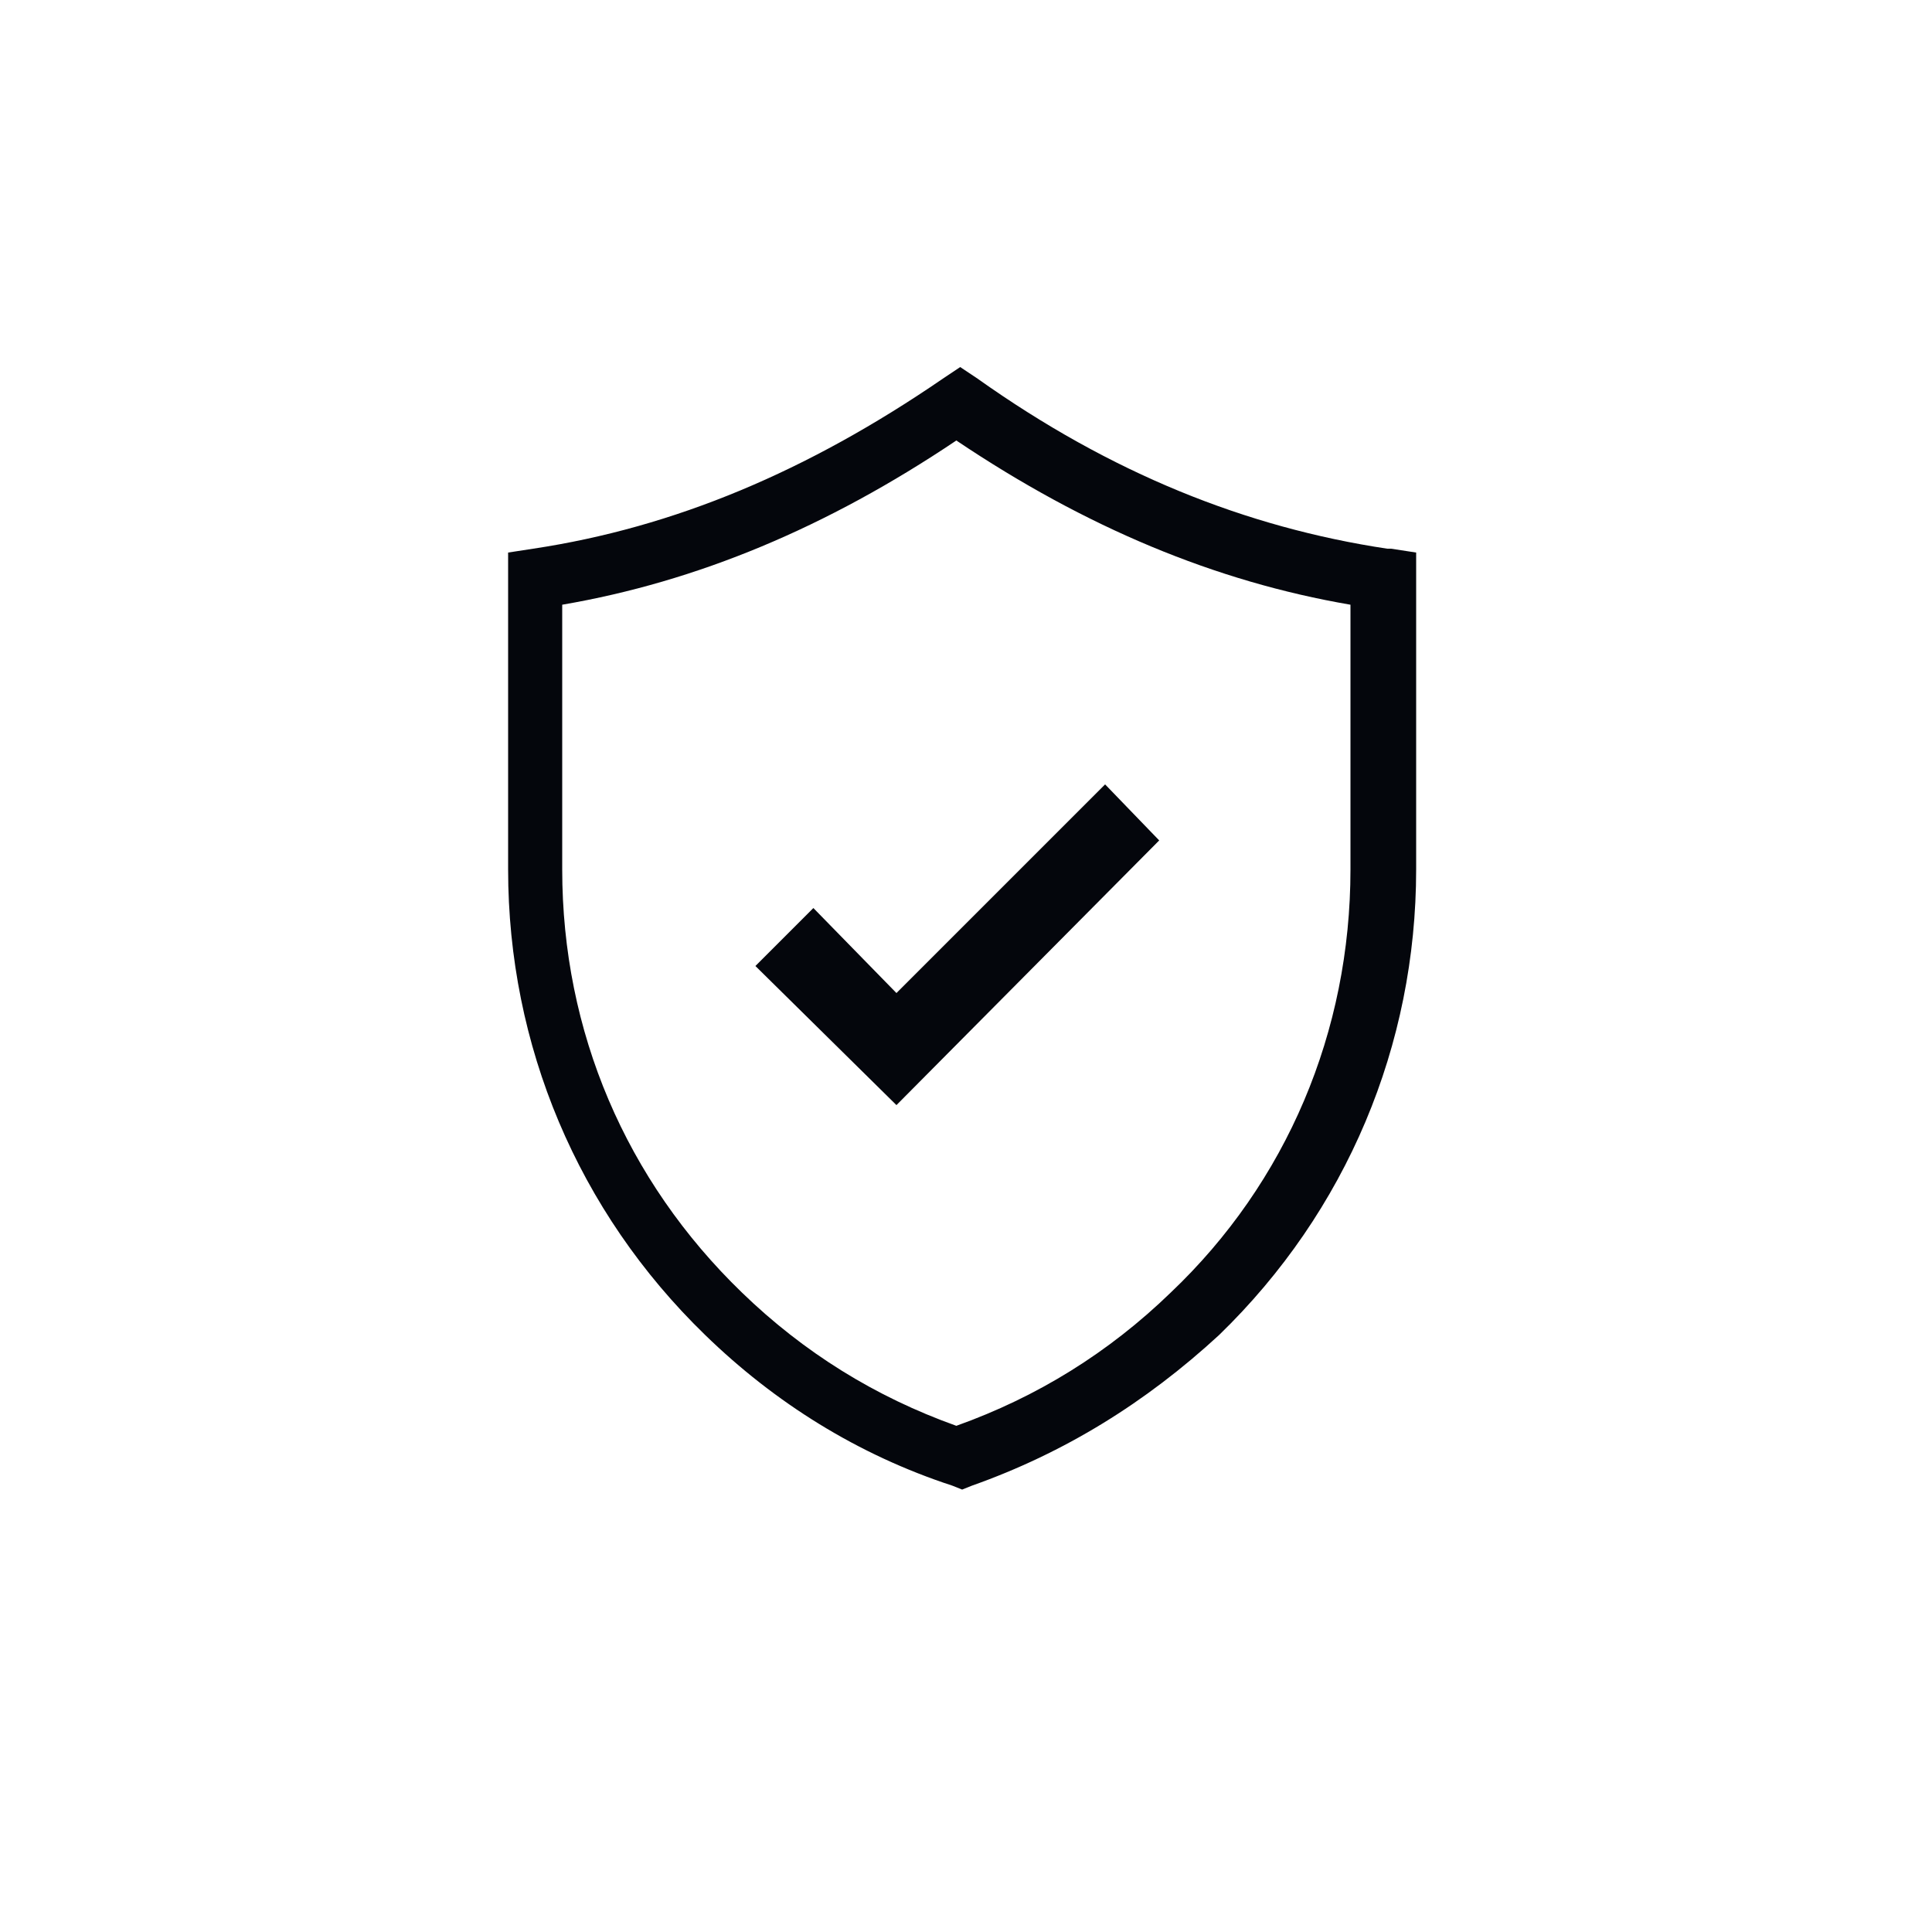 <svg viewBox="0 0 100 100" version="1.1" xmlns="http://www.w3.org/2000/svg" id="Ebene_1">
  
  <defs>
    <style>
      .st0 {
        fill: #0a0b0a;
        stroke: #0a0b0a;
      }

      .st0, .st1 {
        stroke-miterlimit: 10;
      }

      .st2 {
        stroke-width: 4px;
      }

      .st2, .st3, .st4, .st1, .st5, .st6 {
        stroke: #000;
      }

      .st2, .st3, .st4, .st5, .st6 {
        fill: none;
        stroke-linecap: round;
        stroke-linejoin: round;
      }

      .st3 {
        stroke-width: 3px;
      }

      .st4 {
        stroke-width: 2px;
      }

      .st1 {
        fill: #231f20;
      }

      .st7 {
        fill: #04060c;
      }

      .st6 {
        stroke-width: .8px;
      }

      .st8 {
        display: none;
      }
    </style>
  </defs>
  <g class="st8" id="Ebene_8">
    <path d="M80.5,32.8c.5.4.5,1.1,0,1.4-.4.4-2.6,2.6-6.7,6.7s-1.3,1.5-1.7,2c-.5.8-.7,1.7-.8,2.5,0,.7-.2,1.9-.2,3.3-.2,3.3-2.4,6.9-5.7,8.1-1.3.5-2.6.6-4,.5-2.1-.2-4.5-1.3-5.8-3.2-.8-1.1-1.3-2.3-1.5-3.3-.5-2.1-.6-3.3-.6-3.3,0-.2-.2-.5-.4-.7l-.9-1.1c0,0-.2-.2-.2-.2-.7-.5-1.5-.7-2.5-.9-2.6-.4-4.7-1-6.4-2.9-.4-.4-.5-.6-.7-.9-.2-.5-.5-.7-.8-1.2-2.5-5.4,1-11.1,6.6-12.2,1.2-.2,2.4-.2,3.3-.2,2.4.2,4.2.2,6.1-.5,0,0,.2,0,.2,0l.7-.5c.4-.2.6-.5.9-.7,2.5-2.5,4.3-4.3,5.7-5.7s1.1-.7,1.6-.5c0,0,.2,0,.2,0,.7.7.2,1.5-.4,2.3-3.2,3.2-4.9,4.9-4.9,4.9-.7.8-1.5,1.4-2.4,2-.2,0-.7.4-1.5.7-.5.2-1,.4-1.6.5-1.1.2-1.8.2-2.1.2-2.4-.2-4.4-.5-6.4.2-.8.2-1.6.7-2.5,1.4-.7.6-1.3,1.3-1.8,2.3-.5.8-.6,1.8-.5,2.7,0,2.3,1.2,4.2,3.5,5.5.4.2.8.4,1.2.5,1.9.4,3.1.5,3.6.7,1.3.4,2.3,1,3.1,1.9.7.9,1.2,1.9,1.4,3.1.2,1.3.5,2.3.5,2.6.2,1.2,1,2.4,2,3.3,1.2,1,2.3,1.6,3.8,1.5,1.3,0,2.6-.4,3.8-1,2.4-1.3,3.3-4.2,3.5-7,0-1.5,0-2.3.2-2.6,0-1,.5-1.9,1.1-3,.4-.6,1-1.4,2-2.5,2.6-2.6,4.8-4.7,6.4-6.4.5-.5,1.1-.5,1.5,0h-.2Z" class="st0"></path>
    <path d="M31,79.2h0c-.4-.5-.4-1.1,0-1.5,4.9-4.9,7.9-7.9,9.1-9.1,2-1.9,4.8-2.9,7.5-3,2.9,0,6.1,0,8-2.5s.2-2.9-1.5-3.3c-.2,0-.6-.2-1.5-.8-1.7-.9-2.9-2.5-3.3-4.3-.2-.6-.4-1.5-.6-2.6-.2-.6-.5-1.2-1-1.7-.2-.2-.8-.5-1.4-.5s-1.4-.2-2.5-.6c-2-.6-3.6-1.7-4.6-3.6,0,0-.4-.6-1-1.6-.4-.5-.6-1.4-1-1.8-1.1-.8-2.3-.2-3.2.5-1.2.9-1.9,2.3-2.1,3.7v2.5c0,1.3.2,2.1.2,2.5,0,2.7-1,5.1-2.9,7.1-1.2,1.2-4.1,4.2-8.5,8.6,0,0,0,0-.2.2-.5.2-1.1.2-1.4-.2-.4-.5,0-1.3.4-1.7,2.5-2.5,5-5,7.4-7.4.9-.9,1.5-1.6,1.9-2.1,1.1-1.7,1.4-3.5,1.2-5.6,0-1.2-.2-2.7,0-4,.2-1.8.9-3.2,1.9-4.3,1.7-1.9,5.7-3.5,7.6-.9.4.5.6,1,.8,1.5,0,.2.5,1.2,1.4,2.5,0,0,.2.2.2.4,1.3,1.2,3,1.7,4.8,1.9.5,0,1.2.2,1.9.6,2.1,1.1,2.4,3.6,2.9,5.6.4,1.8,1.4,3,3,3.7,1.6.7,2.3,1,3,1.8,1,1,1.1,2.5.7,3.7-.2.9-.8,1.7-1.6,2.5-1.7,1.7-4.3,2.3-6.6,2.4-2.7,0-5.4,0-7.5,1.8-.5.5-1.1.9-1.5,1.2-.6.6-3.3,3.3-8.2,8.2-.5.4-1.1.4-1.4,0h0v.2h-.2Z" class="st0"></path>
  </g>
  <g class="st8" id="Ebene_9">
    <g>
      <path d="M15,45.2v9.8l8.3,1.2c.7,3,1.9,5.9,3.5,8.4l-5,6.7,6.9,6.9,6.7-5c2.6,1.6,5.4,2.8,8.4,3.5l1.2,8.3h9.8l1.2-8.3c3-.7,5.9-1.9,8.5-3.5l6.7,5,6.9-6.9-5-6.7c1.6-2.6,2.8-5.4,3.5-8.5l8.3-1.2v-9.8l-8.3-1.2c-.7-3-1.9-5.9-3.5-8.5l5-6.7-6.9-6.9-6.7,5c-2.6-1.6-5.4-2.8-8.5-3.5l-1.2-8.3h-9.8l-1.2,8.3c-3,.7-5.9,1.9-8.4,3.5l-6.7-5-6.9,6.9,5,6.7c-1.6,2.6-2.8,5.4-3.5,8.5l-8.3,1.2h0Z" class="st2"></path>
      <circle r="15.8" cy="50.2" cx="50" class="st2"></circle>
    </g>
  </g>
  <g id="Ebene_7">
    <g>
      <path d="M71.8,28.4c-7.3-1.1-14.3-3.9-21.2-8.8l-.9-.6-.9.6c-7,4.8-13.9,7.7-21.2,8.8l-1.3.2v16.4c0,9.1,3.6,17.7,10.2,24.1,3.6,3.5,7.9,6.2,12.8,7.8l.5.2.5-.2c4.8-1.7,9-4.3,12.8-7.8,6.6-6.4,10.2-15,10.2-24.1v-16.4s-1.3-.2-1.3-.2ZM69.9,45c0,8.4-3.3,16.2-9.3,21.9-3.2,3.1-6.9,5.4-11.1,6.9-4.2-1.5-7.9-3.8-11.1-6.9-6-5.8-9.3-13.5-9.3-21.9v-13.7c7-1.2,13.7-4,20.4-8.5,6.7,4.5,13.4,7.3,20.4,8.5v13.7h-.2Z" class="st7"></path>
      <polygon points="57.2 40.6 46.4 51.4 42.1 47 39.1 50 46.4 57.2 60 43.5 57.2 40.6" class="st7"></polygon>
    </g>
  </g>
  <g class="st8" id="Ebene_4">
    <g>
      <path d="M86.3,42.5h0c-.9,0-1.6-.8-1.6-1.7.7-9.8-4.5-18.7-12.6-21.6-7.3-2.7-14.9.4-20.5,8-.3.5-.8.7-1.4.7s-1-.3-1.4-.7c-7.9-10.8-16.7-9.3-20.2-8.2-8,2.7-13.3,11.2-13.1,20.6,0,.9-.7,1.6-1.6,1.7-.9,0-1.6-.7-1.7-1.6-.3-10.9,6-20.7,15.4-23.8,8.1-2.7,16.3,0,22.5,7.6,6.3-7.6,14.8-10.4,23-7.4,9.5,3.5,15.7,13.7,14.8,25,0,.9-.8,1.6-1.6,1.6h0v-.2Z"></path>
      <path d="M54.3,84.2h-2.7c-.9,0-1.6-.8-1.6-1.8s.8-1.6,1.7-1.6h1.7c7.5.4,14.6-3.1,18.9-9.2,0,0,0-.2.2-.2.3-.3.7-.4,1.2-.4.9,0,1.6.7,1.6,1.6s0,.7-.4,1c-4.8,6.7-12.4,10.7-20.6,10.7h0Z"></path>
      <path d="M25,72.6c-.3,0-.5,0-.8-.2-9.1-5.1-13.1-10.4-11.9-15.9.2-.9,1.1-1.5,2-1.3s1.5,1.1,1.3,2c-1.1,4.8,5,9.3,10.3,12.3.8.5,1.1,1.5.6,2.3-.3.5-.9.8-1.5.8h0Z"></path>
      <path d="M43.1,86.2c-1.8,0-3.7-.3-5.5-.9-6-1.9-11.4-7.1-14.2-13.7-.2-.5-.2-1,0-1.4.2-.5.6-.7,1.1-.8l12.6-2.8c5.8-1.3,11-3.7,15.6-7,1-.7,2-1.6,3-2.4,6.1-5.4,8.7-10.7,9.7-13.4.7-2,2.9-3.2,5-2.7,2.2.5,3.8,2.7,3.4,4.9l-.8,6c3.3-2.7,7.1-6.5,9.4-8.9.9-.9,2.2-1.4,3.5-1.2s2.4,1,3,2.2c.5,1,.5,2.3,0,3.3-2.4,4.4-5.9,8.2-10,10.9h-.2c-.7.6-1.8.4-2.3-.4s-.3-1.8.5-2.3h.2c3.7-2.5,6.8-5.9,8.9-9.8v-.3c0-.3-.4-.4-.5-.4s-.4,0-.5.2c-3.7,3.8-8.8,9-12.6,11.3l-.5.4c-.5.4-1.3.3-1.7,0-.5-.4-.8-1-.7-1.6l1.4-9.7c0-.5-.3-1.1-.8-1.2-.5,0-1,.2-1.2.6-1.1,3-3.9,8.9-10.6,14.8-1,.9-2.1,1.7-3.2,2.6-4.9,3.6-10.5,6-16.8,7.5l-10.5,2.4c2.6,4.9,6.7,8.5,11.3,10,4,1.3,8.1.8,11.7-1.4,7.8-4.7,13.2-7.5,16.2-8.2l1.6-.5c4.5-1.2,8.8-3.1,12.7-5.7,2.5-1.6,5.3-4.8,4.4-10.4-.2-.9.5-1.7,1.4-1.9s1.7.5,1.9,1.4c.9,5.6-1.3,10.6-5.9,13.7-4.2,2.7-8.8,4.9-13.7,6.1l-1.6.5c-1.8.5-6,2.2-15.3,7.9-2.8,1.7-5.8,2.4-8.9,2.4h-.5Z"></path>
      <path d="M78.6,65.3c-.5,0-1.1-.3-1.4-.7-.5-.7-.3-1.8.5-2.3h.2c2.2-1.6,4.2-3.3,6-5.4,2-2.5,2.7-5.9,1.6-8.9-.3-.9.2-1.8,1-2.1.9-.3,1.8.2,2.1,1,1.4,4.1.5,8.7-2.2,12.1-1.9,2.4-4.1,4.4-6.7,6h-.2c-.3.3-.5.4-.9.4h0Z"></path>
      <path d="M50.1,60.7h-4c-1.3,0-2.4,0-3.4-.4-6.8-1.7-8-7.5-9-11.7-.4-1.6-.7-3.1-1.3-4.1-.2-.3-.5-.5-.7-.6-.4,0-.7,0-1,.2-.4.3-.5.6-.5,1.1l.3,8.1c0,.6-.4,1.3-.9,1.6s-1.3.2-1.7-.2l-13.7-10.7h0c-.3,1.1,0,2.3.5,3.1,2.1,3,4.9,5.7,8.2,7.5h.2c.8.5,1.1,1.6.6,2.4s-1.5,1.1-2.3.6h-.2c-3.7-2.2-6.9-5.1-9.3-8.5-1.2-1.6-1.6-3.8-1-5.9h0c.3-1.2,1.1-2,2.1-2.4,1.1-.4,2.2-.2,3.1.5l10.9,8.5-.2-4.5c0-1.6.7-3.1,2.1-4,1.1-.7,2.4-.9,3.6-.6,1.2.3,2.3,1.1,2.8,2.2.8,1.5,1.2,3.2,1.6,5,.9,4.1,1.7,8,6.5,9.3.7.2,1.6.3,2.6.3h4c.9,0,1.6.7,1.6,1.6s-.7,1.6-1.6,1.6h.1Z"></path>
      <path d="M22.8,65.7c-.3,0-.7,0-1-.3h0c-2.8-1.7-5.4-3.8-7.5-6.3-1.6-2-2.7-4.4-2.8-6.9v-4.6c0-.9.9-1.6,1.8-1.5s1.6.9,1.5,1.8c-.2,1.3-.2,2.7,0,3.9,0,1.8.8,3.6,2.1,4.9,1.9,2.2,4.1,4,6.7,5.5h.2c.8.7,1,1.6.5,2.4-.3.5-.8.9-1.5.9h0v.2Z"></path>
    </g>
  </g>
  <g class="st8" id="bauch">
    <g id="Ebene_11">
      <g>
        <path d="M41.2,52.9c-1.5-1.4-1.9-3.6-1.4-5.6,0-.1,0-.2,0-.4v-.5c.4-.9.7-1.7,1-2.5.1-.5.2-1,.1-1.6-.1-1.5-1.4-2.6-2.9-2.8-1.9-.2-3.6,1.3-3.6,3.2s0,.8.2,1.3c.3.8.7,1.6.9,2.5v.7c.1.2.2.5.3.7.4,1.9-.3,3.9-1.6,5.1-.9.9-1.5,2.3-1.4,3.7.1,2.3,2.2,4.3,4.6,4.6,2.8.1,5.1-2.1,5.1-4.9s-.6-2.5-1.4-3.4h0Z" class="st4"></path>
        <path d="M54.2,65.2c1.3-1.6,3.3-2.4,5.4-2.1l1.2.2c.9.2,1.6.3,2.4.5.5.1,1,.1,1.6,0,1.4-.3,2.5-1.6,2.5-3.1s-1.6-3.4-3.5-3.3c-.4,0-.8.1-1.1.3-.7.4-1.6.8-2.3,1l-.7.2c-.2,0-.5.1-.7.2-1.9.6-3.9,0-5.4-1.1-1-.8-2.4-1.3-3.9-1-2.3.3-4.1,2.6-4,4.9,0,2.8,2.5,4.9,5.2,4.7,1.4,0,2.5-.6,3.3-1.6h0Z" class="st4"></path>
        <path d="M55.6,36.3c1.5,1.4,2.1,3.5,1.6,5.5,0,.1,0,.2,0,.4v.5c-.4.9-.7,1.7-1,2.5-.1.5-.2,1-.1,1.6.1,1.5,1.4,2.6,2.9,2.8,1.9.2,3.6-1.3,3.6-3.2s0-1.2-.2-1.7c-.3-.8-.7-1.2-.9-2.1v-.7c-.1-.2-.2-.5-.3-.7-.4-1.9.3-3.9,1.6-5.1s1.5-2.3,1.4-3.7c-.1-2.3-2.2-4.3-4.6-4.6-2.8-.1-5.1,2.1-5.1,4.9s.4,2.6,1.3,3.5h0Z" class="st4"></path>
        <circle r="1.3" cy="44.8" cx="45.5" class="st5"></circle>
        <circle r="1.3" cy="46.8" cx="28.9" class="st5"></circle>
        <circle r="1.3" cy="67" cx="41.2" class="st5"></circle>
        <circle r="1.3" cy="50.2" cx="68.5" class="st5"></circle>
        <circle r="1.3" cy="28" cx="50.1" class="st5"></circle>
        <circle r=".7" cy="53" cx="48" class="st6"></circle>
        <circle r=".7" cy="32.6" cx="38" class="st5"></circle>
        <circle r="27.9" cy="48.1" cx="50.1" class="st4"></circle>
      </g>
    </g>
  </g>
  <g class="st8" id="Ebene_10">
    <g>
      <path d="M42.7,58.9c-4.8-3.3-6-9.7-2.7-14.6l9.4-13.7" class="st3"></path>
      <path d="M61.6,41.6l4.5,5.4c.7.9,1.8,1.4,3,1.3l14.1-.4c1.1,0,2-.6,2.7-1.4.4-.5.6-1.3.5-1.9,0-1.8-1.6-3.2-3.4-3.2l-11.6.3c-.7,0-1.5-.3-1.9-.9l-4.1-4.8" class="st3"></path>
      <path d="M49.4,30.6l-9.2-1.1c-.6,0-1.3.1-1.8.6l-7.8,7.5c-1.3,1.3-3.4,1.2-4.7,0h0c-1.3-1.3-1.2-3.4,0-4.7l8.5-8.1c1.5-1.4,3.5-2.1,5.7-1.9l16.7,2c.6,0,1.2.3,1.7.6l6.3,5.1c1.6,1.3,1.9,3.6.6,5.2l-12.9,17.1,11.6,12.2c1.1,1.1,1.6,2.6,1.3,4.1l-3.4,19.2c-.2,1-1.1,1.6-2,1.4h0c-3.2-.5-5.5-3.6-4.8-7l2.1-12c0-.5,0-1.1-.5-1.3l-14.2-10.7" class="st3"></path>
      <path d="M46.9,62.4l-5.5,8.8c-1,1.6-2.9,2.5-4.8,2.1l-19.5-3.4c-1-.2-1.6-1-1.7-1.9h0c-.1-3.5,3.1-6.2,6.5-5.6l13.3,2.7,4.9-7.9" class="st3"></path>
      <circle r="7.1" cy="20.7" cx="68" class="st3"></circle>
    </g>
  </g>
  <g class="st8">
    <g>
      <path d="M49.6,69c-4.9,0-9.4-1.9-11.3-4.7-.3-.4-.2-1,.3-1.3.4-.3,1-.2,1.3.3,1.6,2.4,5.5,4,9.8,4h.3c4.3,0,8.2-1.6,9.8-4,.3-.4.8-.5,1.3-.3.4.3.5.8.3,1.3-2,2.9-6.3,4.7-11.3,4.7h-.5Z" class="st1"></path>
      <path d="M60.3,64.6h-.4l-.8-.4c-1.5-.7-2.8-1.3-3.4-1.7-.4-.3-.7-.4-1.1-.5-2.5-.9-4.4.9-4.5,1-.4.4-.9.4-1.2,0,0,0-2-1.8-4.5-.9-.4,0-.7.3-1.1.5-.5.4-1.9,1-3.3,1.7l-.8.4c-.4.2-1,0-1.2-.4s0-1,.4-1.2l.8-.4c1.3-.6,2.7-1.3,3.1-1.5.5-.4,1-.5,1.4-.7,2.6-.9,4.6.2,5.6.8,1-.7,3.1-1.8,5.6-.8.4.2,1,.4,1.4.7s1.8,1,3.1,1.5l.8.4c.4.2.6.7.4,1.2-.2.4-.4.5-.8.5v-.2h.5Z" class="st1"></path>
    </g>
    <path d="M49.7,55c-1.2,0-2.2-.6-2.9-1.5h0c-.2-.4-.4-.5-.5-.6q-.4-.3-.5,0h0c.2.4,0,1-.6,1.1-.4.2-1,0-1.1-.6-.2-.6,0-1.2.3-1.6.8-.9,1.9-1,2.9-.2.4.3.6.5.9,1h0c.3.5.8.8,1.4.8s1.1-.3,1.4-.7v-.2c.4-.4.6-.7,1-1,1.1-.8,2.1-.7,2.9.2.4.4.4,1.1.3,1.6-.2.4-.6.7-1.1.5-.4-.2-.7-.6-.5-1.1h0s-.2-.2-.5,0c-.2,0-.4.4-.5.5h0c-.6,1-1.7,1.6-2.9,1.6,0,0,0,.2,0,.2Z" class="st1"></path>
    <path d="M68,83.7c-.3,0-.5-.2-.7-.4-.3-.4-.2-1,.3-1.3,8.5-5.5,13.9-14.5,14.7-24.5l.5-6.9c0-.4.4-.8,1-.8s.8.4.8,1l-.5,6.9c-.9,10.5-6.5,19.9-15.5,25.7-.2,0-.3.2-.4.2h-.2Z" class="st1"></path>
    <path d="M32,83.7c-.2,0-.4,0-.4-.2-4.3-2.8-8-6.6-10.6-10.9-2.8-4.6-4.4-9.6-4.8-14.8l-.5-6.9c0-.4.4-.9.8-1,.4,0,.9.4,1,.8l.5,6.9c.8,10,6.1,18.9,14.7,24.5.4.3.5.8.3,1.3-.2.3-.4.4-.7.4h-.3Z" class="st1"></path>
    <path d="M50,81.3c-6.6,0-13-2.5-17.8-7s-7.9-10.6-8.3-17.2l-1.3-15.9c-.6-7.3,1.9-14.6,6.9-20,5-5.4,12.1-8.5,19.4-8.5h2.3c7.3,0,14.4,3.1,19.4,8.5s7.5,12.7,6.9,20l-1.3,15.9c-.5,6.6-3.5,12.7-8.3,17.2s-11.2,7-17.8,7h-.2.1ZM48.9,14.6c-6.9,0-13.4,2.9-18.1,8s-7,11.7-6.4,18.7l1.3,15.9c1,12.6,11.7,22.5,24.4,22.5s23.4-9.9,24.4-22.5l1.3-15.9c.5-7-1.7-13.6-6.4-18.7-4.6-5-11.3-8-18.1-8h-2.4Z" class="st1"></path>
    <path d="M70.9,37.9c-.2,0-.3,0-.4-.2-7.6-6.9-14.1-1.5-14.4-1.3-.4.4-.9.3-1.3,0-.4-.4-.3-.9,0-1.3,0,0,8-6.7,16.7,1.3.4.4.4.9,0,1.3-.2.2-.4.3-.6.3h0Z" class="st1"></path>
    <path d="M64,44.9h-3.6c-2.2,0-4.1-1.9-4.1-4.1s.4-.9.9-.9.9.4.9.9c0,1.3,1.1,2.3,2.3,2.3h3.6c1.3,0,2.3-1.1,2.3-2.3s.4-.9.9-.9.9.4.9.9c0,2.2-1.9,4.1-4.1,4.1h0Z" class="st1"></path>
    <path d="M28.9,38c-.3,0-.4,0-.6-.3-.4-.4-.3-.9,0-1.3,8.8-8,16.6-1.3,16.7-1.3.4.4.4.9,0,1.3-.4.4-.9.4-1.3,0-.3-.3-6.8-5.6-14.4,1.3-.2.2-.4.3-.6.3,0,0,.2,0,.2,0Z" class="st1"></path>
    <path d="M39.6,44.9h-3.6c-2.2,0-4.1-1.9-4.1-4.1s.4-.9.9-.9.9.4.9.9c0,1.3,1.1,2.3,2.3,2.3h3.6c1.3,0,2.3-1.1,2.3-2.3s.4-.9.9-.9.9.4.9.9c0,2.2-1.9,4.1-4.1,4.1Z" class="st1"></path>
    <path d="M88.1,56c-.3,0-.4,0-.6-.3l-3.8-4.5-3.8,4.5c-.4.4-.9.4-1.3,0s-.4-.9,0-1.3l4.5-5.2c.2-.2.4-.3.6-.3s.5,0,.6.3l4.5,5.2c.4.4.3.9,0,1.3-.2.2-.4.2-.5.2h-.2Z" class="st1"></path>
    <path d="M20.9,56c-.3,0-.4,0-.6-.3l-3.8-4.5-3.8,4.5c-.4.4-.9.4-1.3,0-.4-.4-.4-.9,0-1.3l4.5-5.2c.2-.2.4-.3.6-.3h0c.3,0,.5,0,.6.3l4.5,5.2c.4.4.3.9,0,1.3-.2.2-.4.2-.5.2h-.2Z" class="st1"></path>
  </g>
  <g class="st8" id="Ebene_91">
    <circle r="36.3" cy="50" cx="50" class="st2"></circle>
    <g>
      <path d="M42.7,57.5h-12.1l-2.5,7.2h-5.6l11.8-31.1h4.9l11.8,31.1h-5.6l-2.5-7.2h-.2ZM32.2,53.2h9l-4.5-12.9s-4.5,12.9-4.5,12.9Z"></path>
      <path d="M59.9,53.2v11.5h-5.4v-31.1h11.9c3.5,0,6.2.9,8.3,2.7,2,1.8,3.1,4.2,3.1,7.2s-1,5.4-3,7.1c-2,1.7-4.8,2.5-8.4,2.5h-6.5ZM59.9,48.9h6.5c1.9,0,3.4-.5,4.4-1.4s1.5-2.2,1.5-3.9-.5-3-1.5-4-2.4-1.5-4.2-1.5h-6.6v10.9h-.1Z"></path>
    </g>
  </g>
</svg>